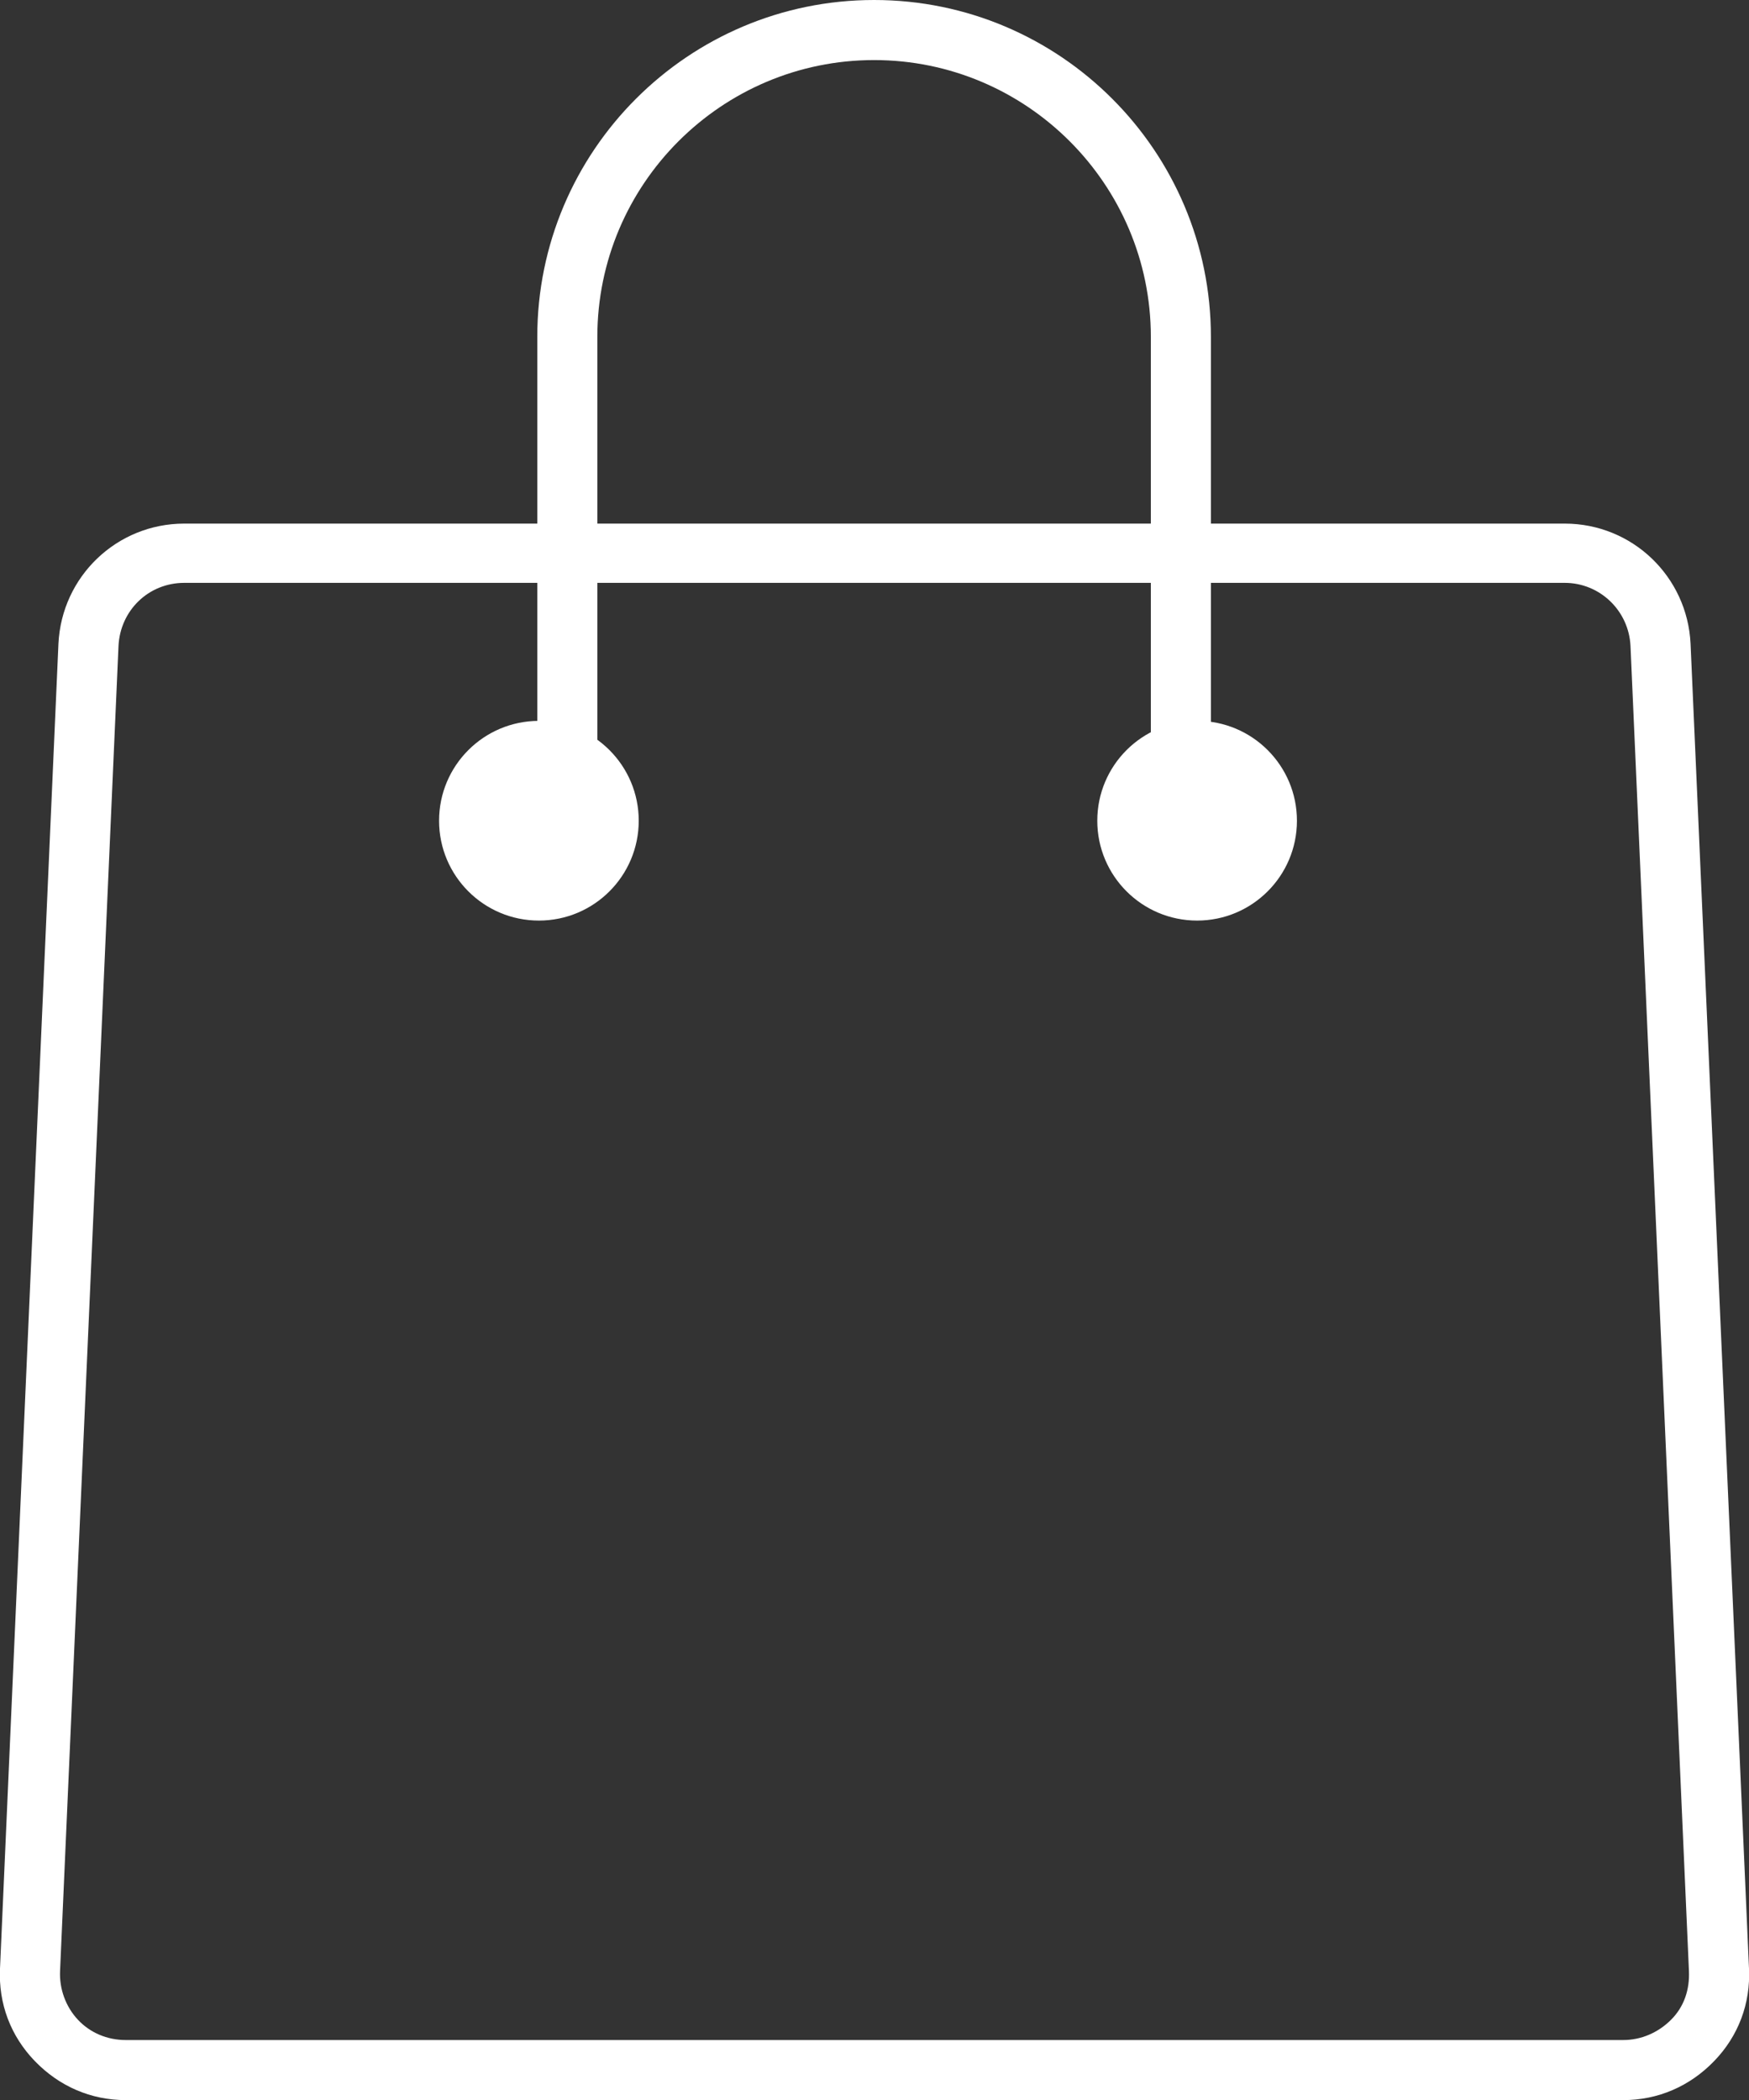 <?xml version="1.0" encoding="UTF-8"?>
<svg id="_レイヤー_2" data-name="レイヤー 2" xmlns="http://www.w3.org/2000/svg" viewBox="0 0 21.55 25.87">
  <rect x="0" y="0" width="21.55" height="25.87" fill="#333333" stroke="none"/>
  <defs>
    <style>
      .cls-1 {
        fill: #fff;
        stroke-width: 0px;
      }
    </style>
  </defs>
  <g id="_レイヤー_1-2" data-name="レイヤー 1">
    <g>
      <path class="cls-1" d="M20,25.87H1.55c-.43,0-.82-.17-1.12-.48-.3-.31-.45-.71-.43-1.14L.72,7.93c.04-.83.72-1.48,1.55-1.48h17.01c.83,0,1.51.65,1.55,1.48l.72,16.32c.02.43-.13.83-.43,1.14s-.69.48-1.12.48ZM2.27,7.18c-.44,0-.79.34-.81.78l-.72,16.32c-.01.22.07.44.22.6.15.16.36.25.59.25h18.45c.22,0,.43-.09.59-.25s.23-.37.22-.6l-.72-16.32c-.02-.44-.38-.78-.81-.78H2.27Z"/>
      <g>
        <circle class="cls-1" cx="6.64" cy="10.11" r="1.23"/>
        <circle class="cls-1" cx="14.75" cy="10.11" r="1.23"/>
      </g>
      <path class="cls-1" d="M14.92,10.2h-.74v-6.05c0-1.88-1.53-3.41-3.41-3.41s-3.41,1.53-3.41,3.41v6.05h-.74v-6.05c0-2.29,1.86-4.15,4.15-4.15s4.15,1.86,4.15,4.15v6.05Z"/>
    </g>
  </g>
</svg>